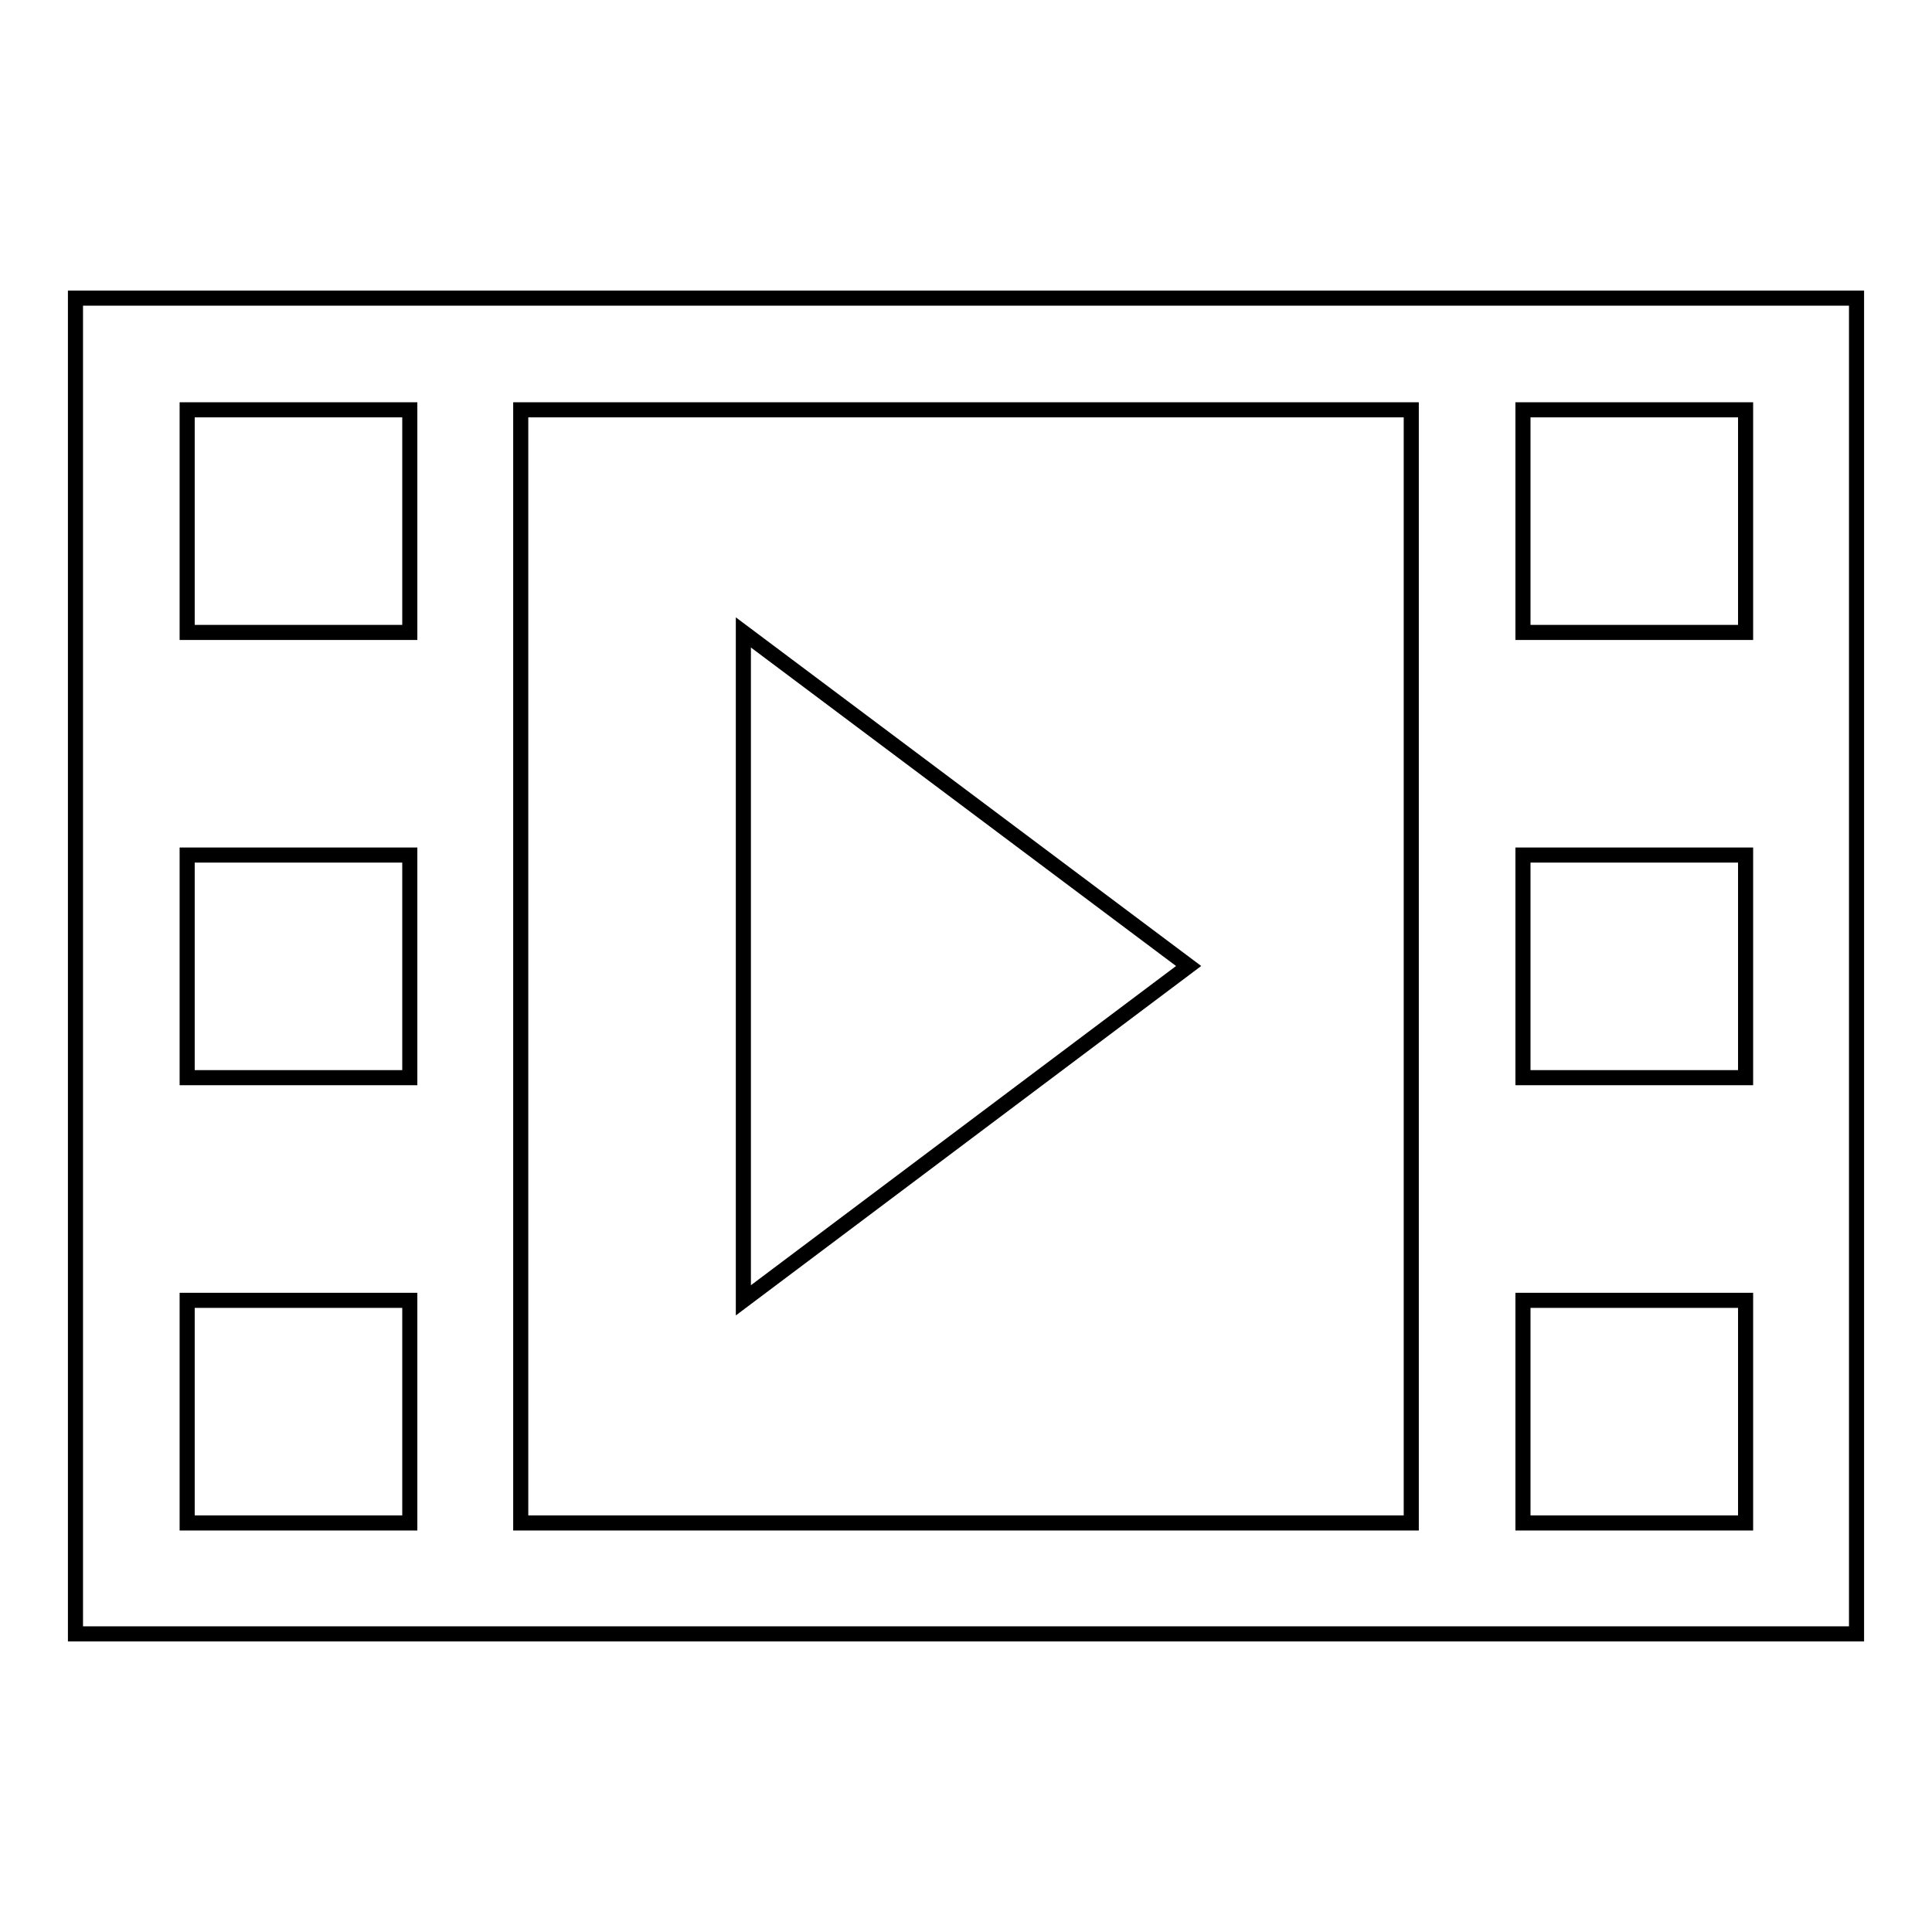 <?xml version="1.0" encoding="utf-8"?>
<!-- Svg Vector Icons : http://www.onlinewebfonts.com/icon -->
<!DOCTYPE svg PUBLIC "-//W3C//DTD SVG 1.1//EN" "http://www.w3.org/Graphics/SVG/1.1/DTD/svg11.dtd">
<svg version="1.1" xmlns="http://www.w3.org/2000/svg" xmlns:xlink="http://www.w3.org/1999/xlink" x="0px" y="0px" viewBox="0 0 256 256" enable-background="new 0 0 256 256" xml:space="preserve">
<g> <path stroke-width="2" fill-opacity="0" stroke="#000000"  d="M10,39.5v177h236v-177H10z M54.3,201.8H24.8v-29.5h29.5V201.8z M54.3,142.8H24.8v-29.5h29.5V142.8z  M54.3,83.8H24.8V54.3h29.5V83.8z M187,201.8H69V54.3h118V201.8z M231.3,201.8h-29.5v-29.5h29.5V201.8z M231.3,142.8h-29.5v-29.5 h29.5V142.8z M231.3,83.8h-29.5V54.3h29.5V83.8z M98.5,83.8v88.5l59-44.3L98.5,83.8z"/></g>
</svg>